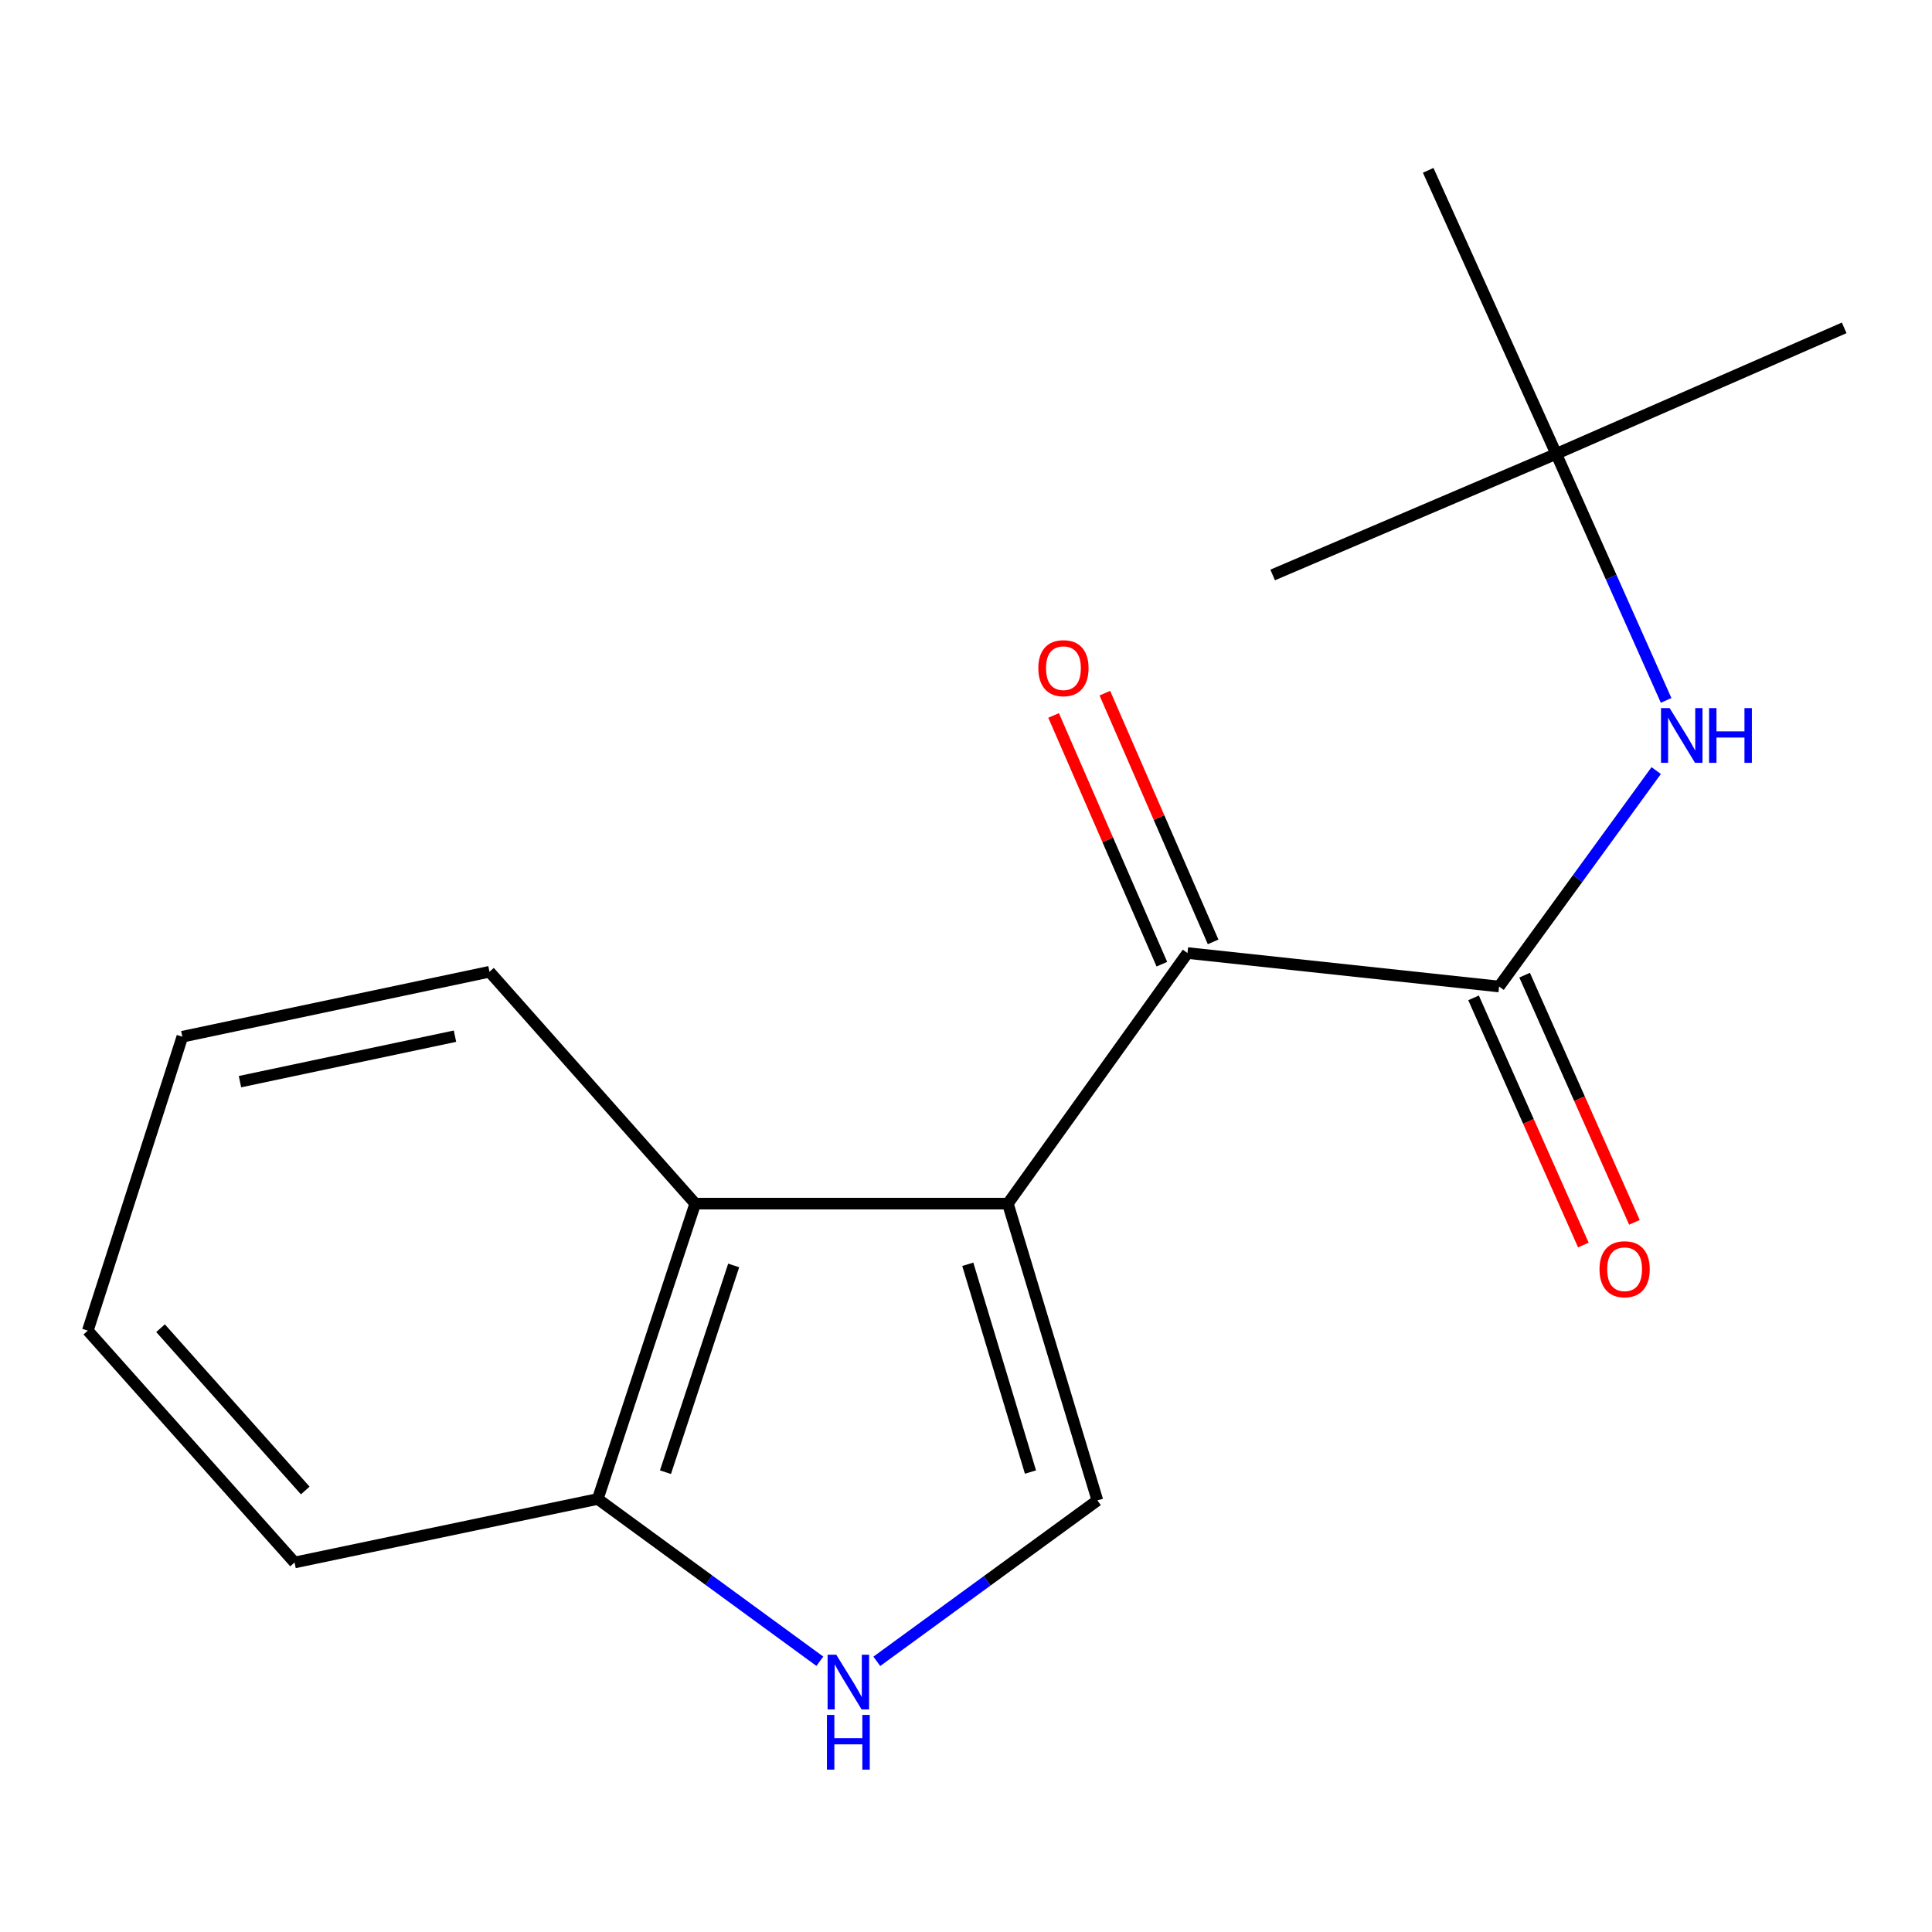 <?xml version='1.0' encoding='iso-8859-1'?>
<svg version='1.1' baseProfile='full'
              xmlns='http://www.w3.org/2000/svg'
                      xmlns:rdkit='http://www.rdkit.org/xml'
                      xmlns:xlink='http://www.w3.org/1999/xlink'
                  xml:space='preserve'
width='1000px' height='1000px' viewBox='0 0 1000 1000'>
<!-- END OF HEADER -->
<rect style='opacity:1.0;fill:#FFFFFF;stroke:none' width='1000' height='1000' x='0' y='0'> </rect>
<path class='bond-0' d='M 521.665,622.99 L 614.641,493.29' style='fill:none;fill-rule:evenodd;stroke:#000000;stroke-width:6px;stroke-linecap:butt;stroke-linejoin:miter;stroke-opacity:1' />
<path class='bond-2' d='M 521.665,622.99 L 568.016,776.621' style='fill:none;fill-rule:evenodd;stroke:#000000;stroke-width:6px;stroke-linecap:butt;stroke-linejoin:miter;stroke-opacity:1' />
<path class='bond-2' d='M 500.921,654.391 L 533.367,761.933' style='fill:none;fill-rule:evenodd;stroke:#000000;stroke-width:6px;stroke-linecap:butt;stroke-linejoin:miter;stroke-opacity:1' />
<path class='bond-4' d='M 521.665,622.99 L 359.853,622.99' style='fill:none;fill-rule:evenodd;stroke:#000000;stroke-width:6px;stroke-linecap:butt;stroke-linejoin:miter;stroke-opacity:1' />
<path class='bond-1' d='M 614.641,493.29 L 775.922,510.615' style='fill:none;fill-rule:evenodd;stroke:#000000;stroke-width:6px;stroke-linecap:butt;stroke-linejoin:miter;stroke-opacity:1' />
<path class='bond-8' d='M 627.904,487.517 L 599.888,423.146' style='fill:none;fill-rule:evenodd;stroke:#000000;stroke-width:6px;stroke-linecap:butt;stroke-linejoin:miter;stroke-opacity:1' />
<path class='bond-8' d='M 599.888,423.146 L 571.871,358.776' style='fill:none;fill-rule:evenodd;stroke:#FF0000;stroke-width:6px;stroke-linecap:butt;stroke-linejoin:miter;stroke-opacity:1' />
<path class='bond-8' d='M 601.378,499.062 L 573.362,434.691' style='fill:none;fill-rule:evenodd;stroke:#000000;stroke-width:6px;stroke-linecap:butt;stroke-linejoin:miter;stroke-opacity:1' />
<path class='bond-8' d='M 573.362,434.691 L 545.345,370.321' style='fill:none;fill-rule:evenodd;stroke:#FF0000;stroke-width:6px;stroke-linecap:butt;stroke-linejoin:miter;stroke-opacity:1' />
<path class='bond-5' d='M 775.922,510.615 L 816.584,454.733' style='fill:none;fill-rule:evenodd;stroke:#000000;stroke-width:6px;stroke-linecap:butt;stroke-linejoin:miter;stroke-opacity:1' />
<path class='bond-5' d='M 816.584,454.733 L 857.247,398.851' style='fill:none;fill-rule:evenodd;stroke:#0000FF;stroke-width:6px;stroke-linecap:butt;stroke-linejoin:miter;stroke-opacity:1' />
<path class='bond-7' d='M 762.704,516.488 L 791.123,580.455' style='fill:none;fill-rule:evenodd;stroke:#000000;stroke-width:6px;stroke-linecap:butt;stroke-linejoin:miter;stroke-opacity:1' />
<path class='bond-7' d='M 791.123,580.455 L 819.543,644.421' style='fill:none;fill-rule:evenodd;stroke:#FF0000;stroke-width:6px;stroke-linecap:butt;stroke-linejoin:miter;stroke-opacity:1' />
<path class='bond-7' d='M 789.141,504.742 L 817.561,568.709' style='fill:none;fill-rule:evenodd;stroke:#000000;stroke-width:6px;stroke-linecap:butt;stroke-linejoin:miter;stroke-opacity:1' />
<path class='bond-7' d='M 817.561,568.709 L 845.98,632.676' style='fill:none;fill-rule:evenodd;stroke:#FF0000;stroke-width:6px;stroke-linecap:butt;stroke-linejoin:miter;stroke-opacity:1' />
<path class='bond-3' d='M 568.016,776.621 L 510.924,818.26' style='fill:none;fill-rule:evenodd;stroke:#000000;stroke-width:6px;stroke-linecap:butt;stroke-linejoin:miter;stroke-opacity:1' />
<path class='bond-3' d='M 510.924,818.26 L 453.832,859.9' style='fill:none;fill-rule:evenodd;stroke:#0000FF;stroke-width:6px;stroke-linecap:butt;stroke-linejoin:miter;stroke-opacity:1' />
<path class='bond-17' d='M 424.348,859.859 L 366.875,817.863' style='fill:none;fill-rule:evenodd;stroke:#0000FF;stroke-width:6px;stroke-linecap:butt;stroke-linejoin:miter;stroke-opacity:1' />
<path class='bond-17' d='M 366.875,817.863 L 309.403,775.866' style='fill:none;fill-rule:evenodd;stroke:#000000;stroke-width:6px;stroke-linecap:butt;stroke-linejoin:miter;stroke-opacity:1' />
<path class='bond-6' d='M 359.853,622.99 L 309.403,775.866' style='fill:none;fill-rule:evenodd;stroke:#000000;stroke-width:6px;stroke-linecap:butt;stroke-linejoin:miter;stroke-opacity:1' />
<path class='bond-6' d='M 379.758,654.987 L 344.443,762' style='fill:none;fill-rule:evenodd;stroke:#000000;stroke-width:6px;stroke-linecap:butt;stroke-linejoin:miter;stroke-opacity:1' />
<path class='bond-10' d='M 359.853,622.99 L 253.361,502.981' style='fill:none;fill-rule:evenodd;stroke:#000000;stroke-width:6px;stroke-linecap:butt;stroke-linejoin:miter;stroke-opacity:1' />
<path class='bond-9' d='M 862.382,362.524 L 833.938,298.721' style='fill:none;fill-rule:evenodd;stroke:#0000FF;stroke-width:6px;stroke-linecap:butt;stroke-linejoin:miter;stroke-opacity:1' />
<path class='bond-9' d='M 833.938,298.721 L 805.495,234.918' style='fill:none;fill-rule:evenodd;stroke:#000000;stroke-width:6px;stroke-linecap:butt;stroke-linejoin:miter;stroke-opacity:1' />
<path class='bond-11' d='M 309.403,775.866 L 152.461,808.733' style='fill:none;fill-rule:evenodd;stroke:#000000;stroke-width:6px;stroke-linecap:butt;stroke-linejoin:miter;stroke-opacity:1' />
<path class='bond-12' d='M 805.495,234.918 L 658.726,297.598' style='fill:none;fill-rule:evenodd;stroke:#000000;stroke-width:6px;stroke-linecap:butt;stroke-linejoin:miter;stroke-opacity:1' />
<path class='bond-13' d='M 805.495,234.918 L 954.545,169.698' style='fill:none;fill-rule:evenodd;stroke:#000000;stroke-width:6px;stroke-linecap:butt;stroke-linejoin:miter;stroke-opacity:1' />
<path class='bond-14' d='M 805.495,234.918 L 739.23,88.165' style='fill:none;fill-rule:evenodd;stroke:#000000;stroke-width:6px;stroke-linecap:butt;stroke-linejoin:miter;stroke-opacity:1' />
<path class='bond-15' d='M 253.361,502.981 L 94.377,536.604' style='fill:none;fill-rule:evenodd;stroke:#000000;stroke-width:6px;stroke-linecap:butt;stroke-linejoin:miter;stroke-opacity:1' />
<path class='bond-15' d='M 235.499,536.328 L 124.211,559.864' style='fill:none;fill-rule:evenodd;stroke:#000000;stroke-width:6px;stroke-linecap:butt;stroke-linejoin:miter;stroke-opacity:1' />
<path class='bond-18' d='M 152.461,808.733 L 45.455,688.724' style='fill:none;fill-rule:evenodd;stroke:#000000;stroke-width:6px;stroke-linecap:butt;stroke-linejoin:miter;stroke-opacity:1' />
<path class='bond-18' d='M 158.003,771.479 L 83.098,687.472' style='fill:none;fill-rule:evenodd;stroke:#000000;stroke-width:6px;stroke-linecap:butt;stroke-linejoin:miter;stroke-opacity:1' />
<path class='bond-16' d='M 94.377,536.604 L 45.455,688.724' style='fill:none;fill-rule:evenodd;stroke:#000000;stroke-width:6px;stroke-linecap:butt;stroke-linejoin:miter;stroke-opacity:1' />
<path  class='atom-4' d='M 432.844 856.482
L 442.124 871.482
Q 443.044 872.962, 444.524 875.642
Q 446.004 878.322, 446.084 878.482
L 446.084 856.482
L 449.844 856.482
L 449.844 884.802
L 445.964 884.802
L 436.004 868.402
Q 434.844 866.482, 433.604 864.282
Q 432.404 862.082, 432.044 861.402
L 432.044 884.802
L 428.364 884.802
L 428.364 856.482
L 432.844 856.482
' fill='#0000FF'/>
<path  class='atom-4' d='M 428.024 887.634
L 431.864 887.634
L 431.864 899.674
L 446.344 899.674
L 446.344 887.634
L 450.184 887.634
L 450.184 915.954
L 446.344 915.954
L 446.344 902.874
L 431.864 902.874
L 431.864 915.954
L 428.024 915.954
L 428.024 887.634
' fill='#0000FF'/>
<path  class='atom-6' d='M 864.213 366.514
L 873.493 381.514
Q 874.413 382.994, 875.893 385.674
Q 877.373 388.354, 877.453 388.514
L 877.453 366.514
L 881.213 366.514
L 881.213 394.834
L 877.333 394.834
L 867.373 378.434
Q 866.213 376.514, 864.973 374.314
Q 863.773 372.114, 863.413 371.434
L 863.413 394.834
L 859.733 394.834
L 859.733 366.514
L 864.213 366.514
' fill='#0000FF'/>
<path  class='atom-6' d='M 884.613 366.514
L 888.453 366.514
L 888.453 378.554
L 902.933 378.554
L 902.933 366.514
L 906.773 366.514
L 906.773 394.834
L 902.933 394.834
L 902.933 381.754
L 888.453 381.754
L 888.453 394.834
L 884.613 394.834
L 884.613 366.514
' fill='#0000FF'/>
<path  class='atom-8' d='M 827.901 656.95
Q 827.901 650.15, 831.261 646.35
Q 834.621 642.55, 840.901 642.55
Q 847.181 642.55, 850.541 646.35
Q 853.901 650.15, 853.901 656.95
Q 853.901 663.83, 850.501 667.75
Q 847.101 671.63, 840.901 671.63
Q 834.661 671.63, 831.261 667.75
Q 827.901 663.87, 827.901 656.95
M 840.901 668.43
Q 845.221 668.43, 847.541 665.55
Q 849.901 662.63, 849.901 656.95
Q 849.901 651.39, 847.541 648.59
Q 845.221 645.75, 840.901 645.75
Q 836.581 645.75, 834.221 648.55
Q 831.901 651.35, 831.901 656.95
Q 831.901 662.67, 834.221 665.55
Q 836.581 668.43, 840.901 668.43
' fill='#FF0000'/>
<path  class='atom-9' d='M 537.434 345.846
Q 537.434 339.046, 540.794 335.246
Q 544.154 331.446, 550.434 331.446
Q 556.714 331.446, 560.074 335.246
Q 563.434 339.046, 563.434 345.846
Q 563.434 352.726, 560.034 356.646
Q 556.634 360.526, 550.434 360.526
Q 544.194 360.526, 540.794 356.646
Q 537.434 352.766, 537.434 345.846
M 550.434 357.326
Q 554.754 357.326, 557.074 354.446
Q 559.434 351.526, 559.434 345.846
Q 559.434 340.286, 557.074 337.486
Q 554.754 334.646, 550.434 334.646
Q 546.114 334.646, 543.754 337.446
Q 541.434 340.246, 541.434 345.846
Q 541.434 351.566, 543.754 354.446
Q 546.114 357.326, 550.434 357.326
' fill='#FF0000'/>
</svg>
